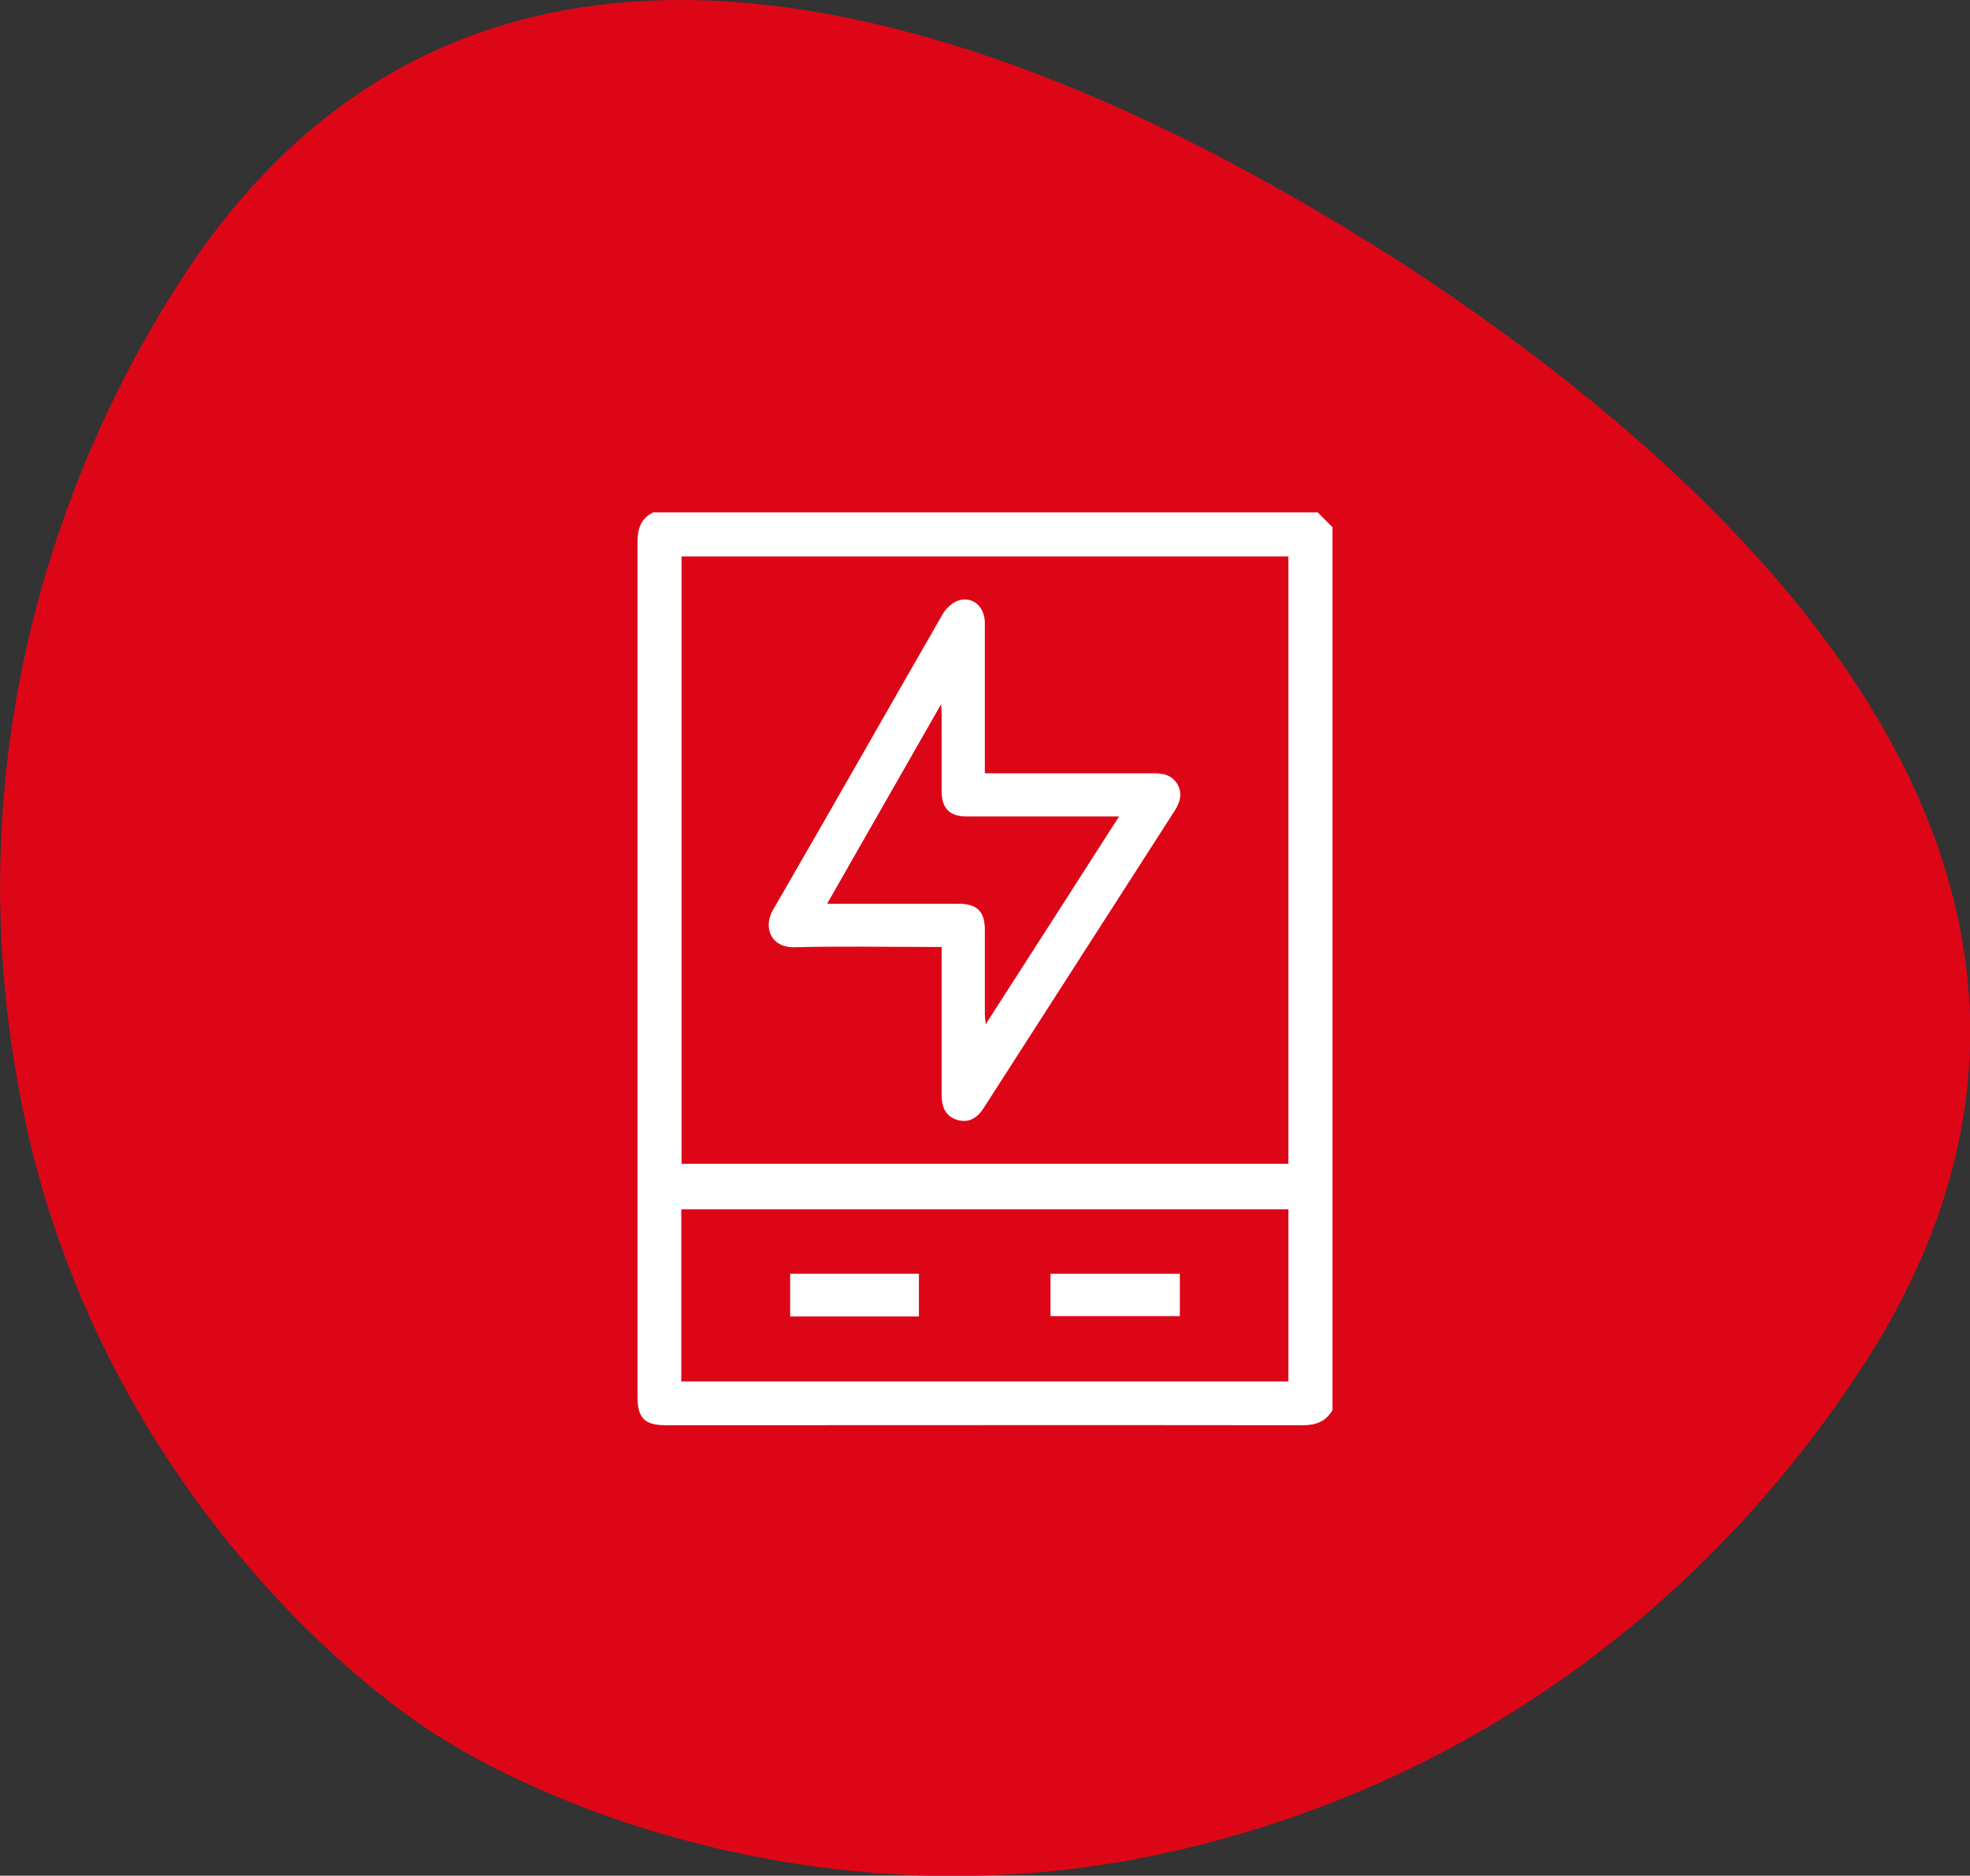 <?xml version="1.0" encoding="UTF-8"?><svg id="Layer_2" xmlns="http://www.w3.org/2000/svg" viewBox="0 0 69.31 66"><rect x="0" y="0" width="69.31" height="66" fill="#333333" stroke="none"/><defs><style>.cls-1{fill:#fff;}.cls-2{fill:#dd0617;}</style></defs><g id="Layer_1-2"><path class="cls-2" d="M6.29,9.97C4.08,13.42-2.14,24.15,.76,38.83c2.37,12,10.43,19.57,14.67,22.27l-.02-.02c4.25,2.71,14.49,6.84,26.39,3.94,14.53-3.53,21.65-13.71,23.86-17.14,9.41-14.74-.47-28.43-16.86-38.96l.02,.02C32.35-1.5,15.69-4.75,6.29,9.97"/><g id="vwngBw.tif"><g><path class="cls-1" d="M46.88,18.56v31.06c-.24,.41-.59,.53-1.06,.53-7.46-.01-14.93,0-22.39,0-.75,0-1-.25-1-1,0-2.7,0-5.39,0-8.09,0-7.33,0-14.65,0-21.98,0-.47,.11-.83,.55-1.05,7.79,0,15.59,0,23.38,0,.17,.17,.35,.35,.52,.52Zm-22.9,1.02v21.37h21.35V19.58H23.98Zm21.36,22.97H23.97v6.06h21.36v-6.06Z"/><path class="cls-1" d="M34.65,27.21c.16,0,.28,0,.4,0,1.85,0,3.71,0,5.56,0,.35,0,.65,.08,.83,.41,.16,.31,.08,.6-.1,.89-2.24,3.49-4.48,6.97-6.72,10.46-.26,.41-.56,.54-.93,.44-.38-.11-.56-.39-.56-.89,0-1.6,0-3.21,0-4.81v-.39c-.15,0-.27,0-.39,0-1.59,0-3.19-.03-4.78,.01-.87,.02-1.11-.73-.76-1.32,2-3.45,3.97-6.93,5.96-10.39,.12-.21,.34-.42,.56-.49,.5-.16,.93,.22,.93,.79,0,1.62,0,3.23,0,4.85,0,.13,0,.26,0,.44Zm-5.55,4.59c1.59,0,3.1,0,4.62,0,.66,0,.93,.27,.93,.93,0,.98,0,1.97,0,2.95,0,.09,.01,.18,.03,.36,1.59-2.47,3.12-4.86,4.69-7.31-.19,0-.3,0-.42,0-1.65,0-3.3,0-4.94,0-.6,0-.88-.29-.88-.88,0-.91,0-1.81,0-2.72,0-.09,0-.18-.02-.35-1.36,2.38-2.67,4.67-4.01,7.02Z"/><path class="cls-1" d="M32.33,46.32h-4.53v-1.5h4.53v1.5Z"/><path class="cls-1" d="M36.96,46.31v-1.49h4.55v1.49h-4.55Z"/></g></g></g></svg>